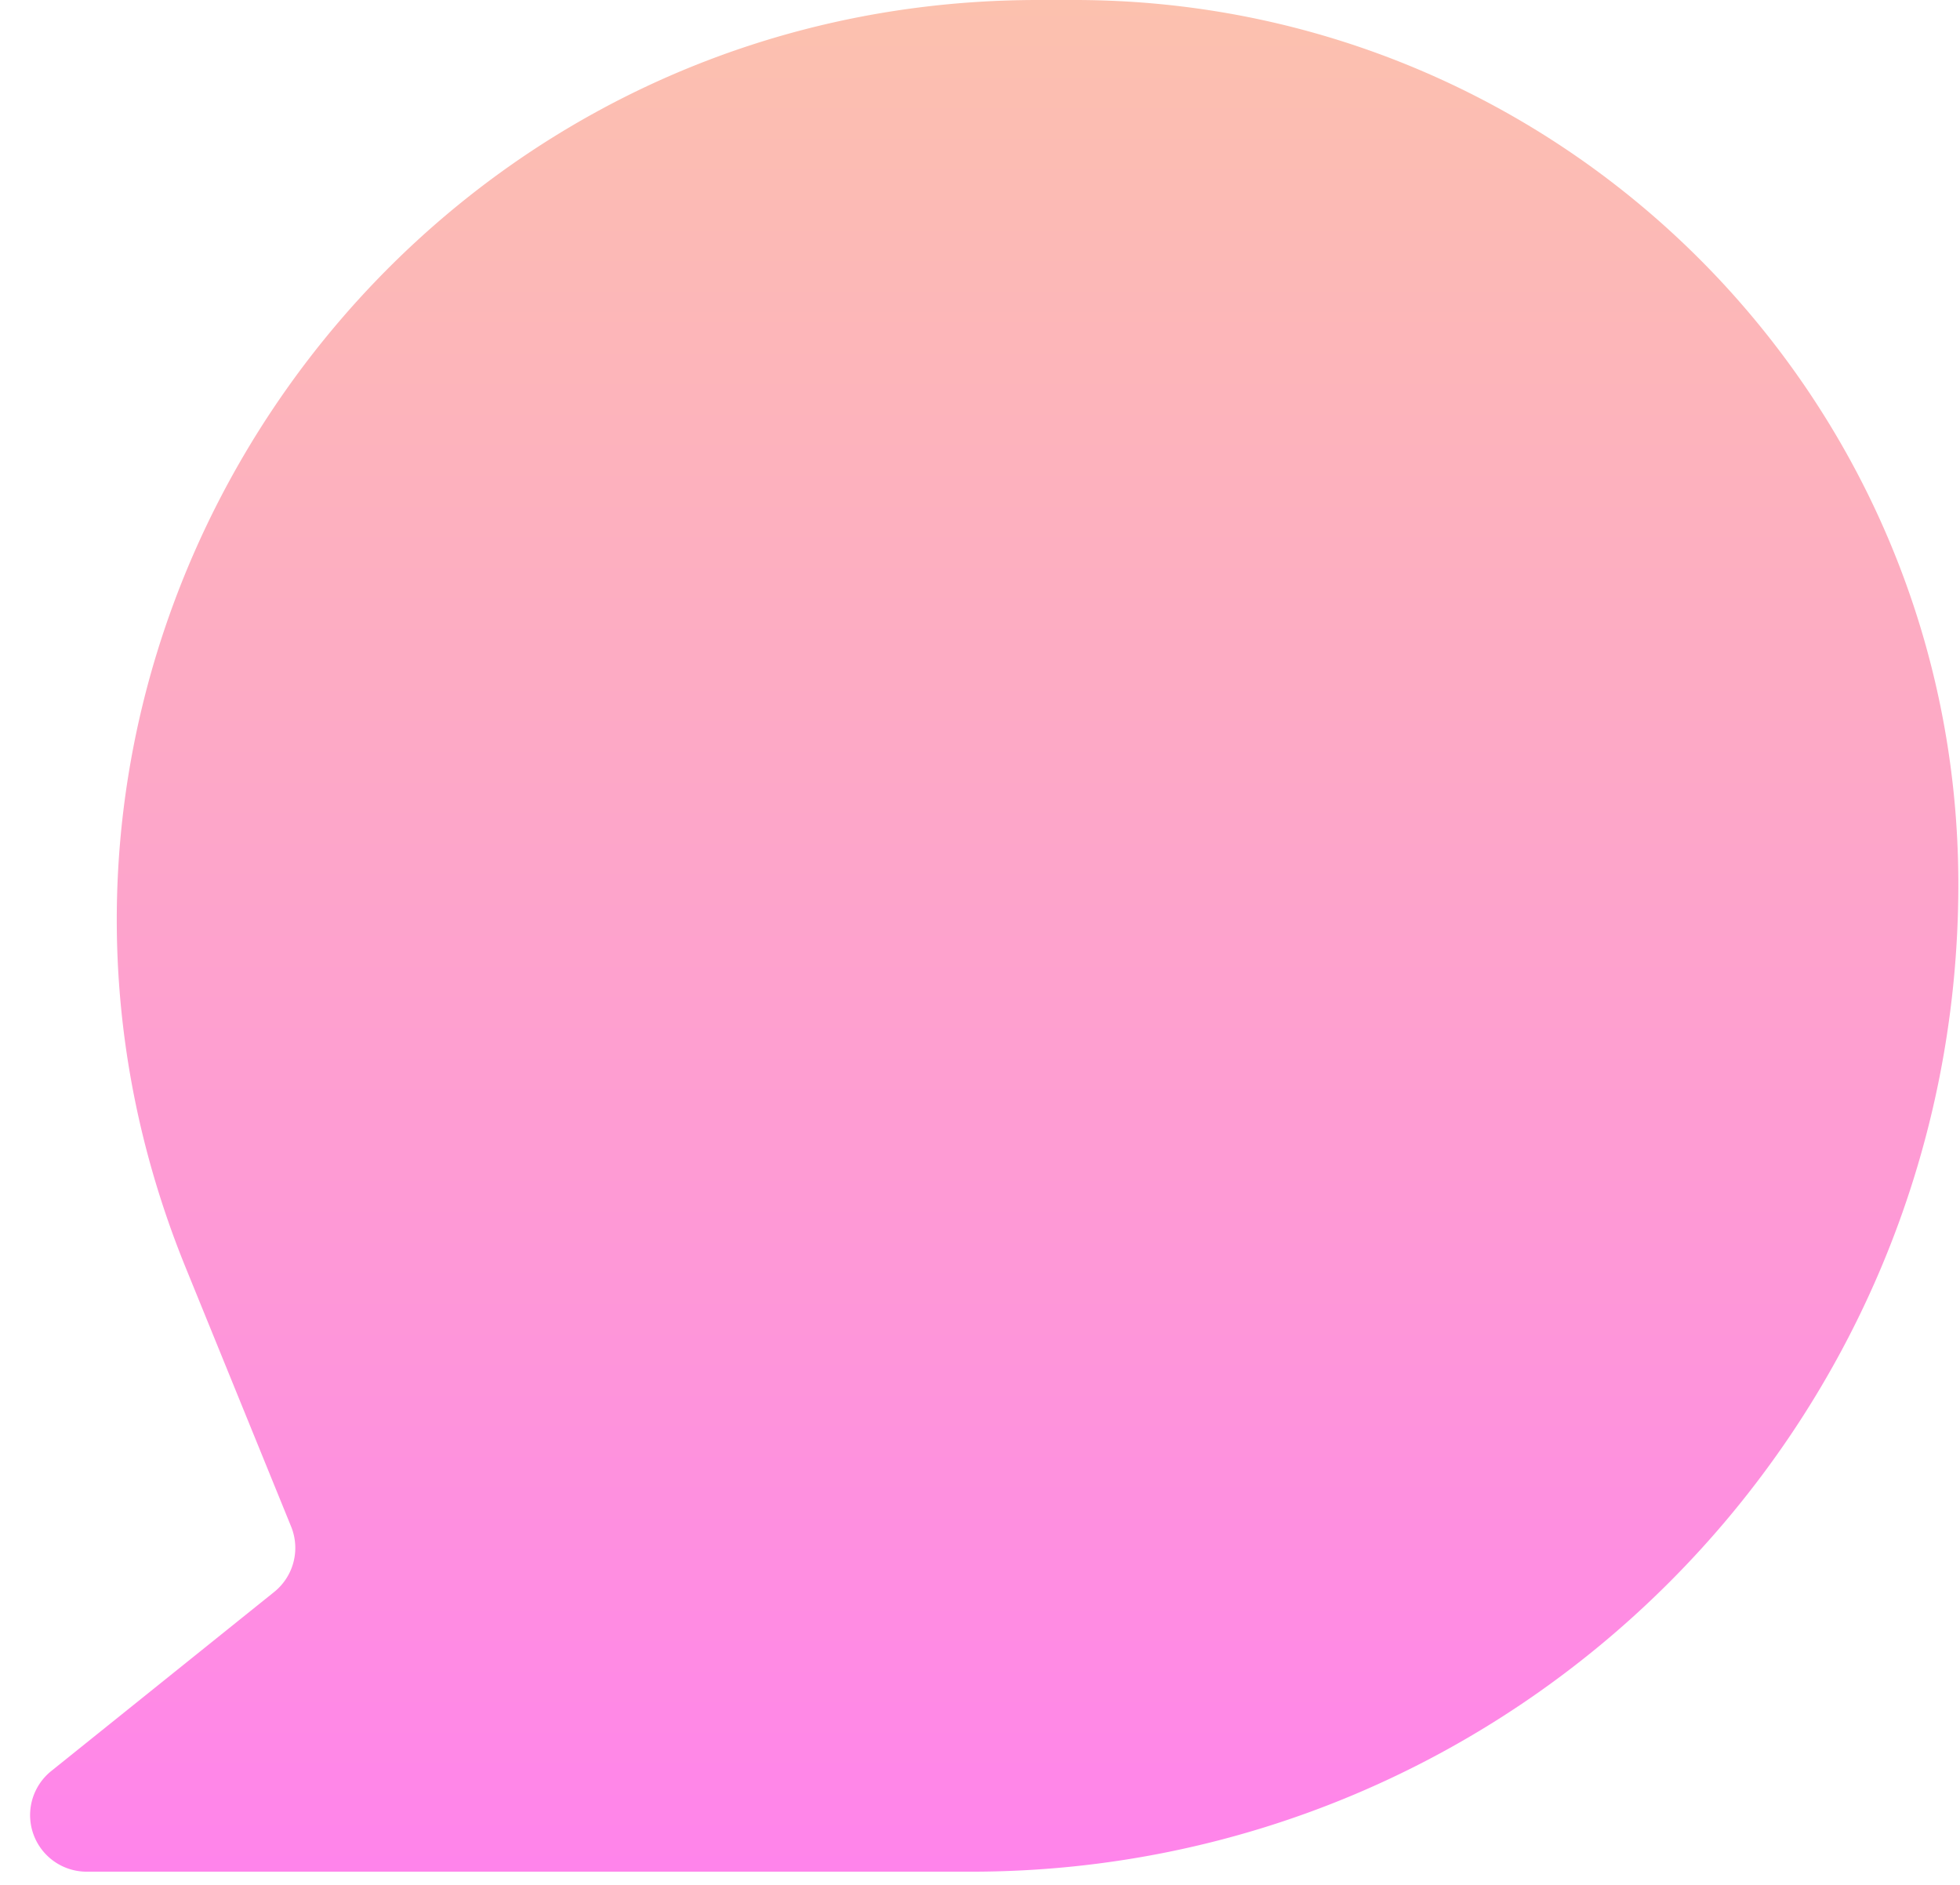 <svg width="26" height="25" fill="none" xmlns="http://www.w3.org/2000/svg"><path d="M13.77 0C5.1 0-.808 8.785 2.464 16.815l1.398 3.433a.75.75 0 01-.225.867L.68 23.49a.75.75 0 00.47 1.335h11.73c7.234 0 13.098-5.864 13.098-13.098C25.978 5.25 20.728 0 14.252 0h-.482z" fill="url(#paint0_linear)"/><defs><linearGradient id="paint0_linear" x1="13.189" y1="0" x2="13.189" y2="24.825" gradientUnits="userSpaceOnUse"><stop stop-color="#FCC1AE"/><stop offset="1" stop-color="#FF84EB"/></linearGradient></defs></svg>